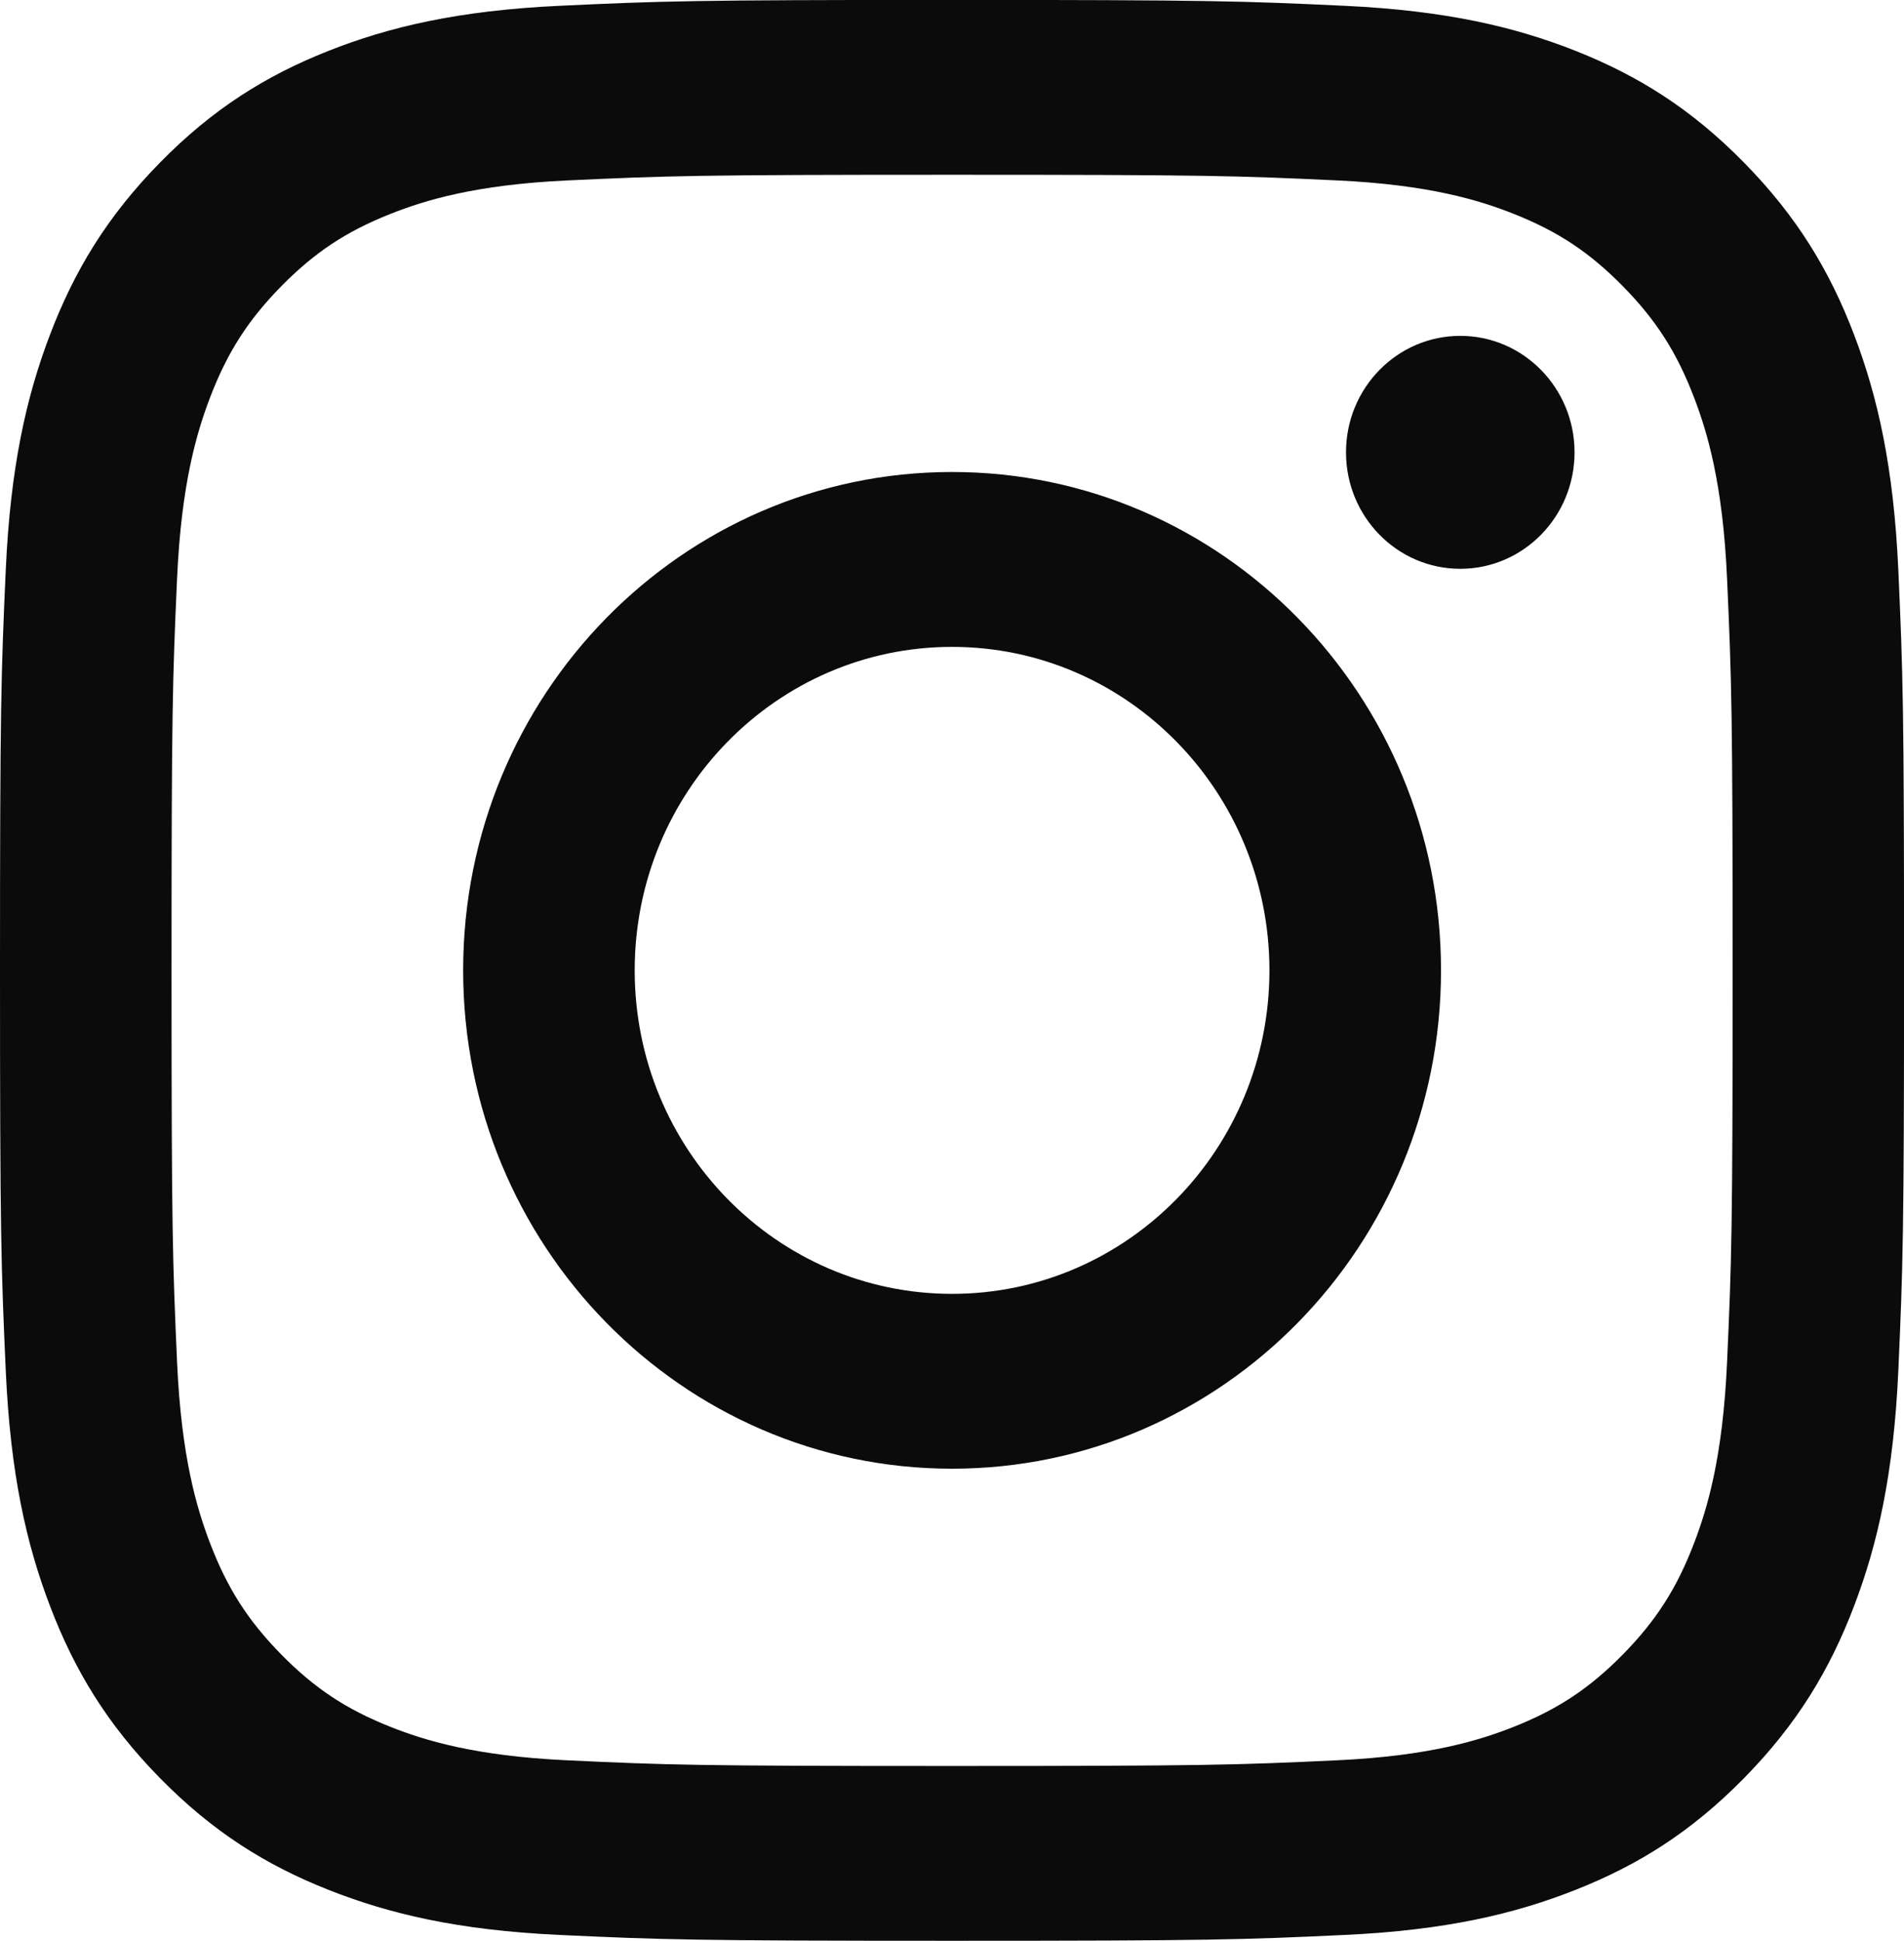 <?xml version="1.0" encoding="utf-8"?>
<!-- Generator: Adobe Illustrator 16.0.0, SVG Export Plug-In . SVG Version: 6.00 Build 0)  -->
<!DOCTYPE svg PUBLIC "-//W3C//DTD SVG 1.1//EN" "http://www.w3.org/Graphics/SVG/1.1/DTD/svg11.dtd">
<svg version="1.1" id="Ebene_1" xmlns="http://www.w3.org/2000/svg" xmlns:xlink="http://www.w3.org/1999/xlink" x="0px" y="0px"
	 width="45.997px" height="46.875px" viewBox="0 0 45.997 46.875" enable-background="new 0 0 45.997 46.875" xml:space="preserve">
<g>
	<path fill="#0A0B0A" d="M23,4.221c6.142,0,6.869,0.023,9.294,0.136c2.242,0.104,3.461,0.486,4.271,0.807
		c1.073,0.425,1.839,0.933,2.645,1.754c0.805,0.82,1.303,1.601,1.72,2.695c0.315,0.826,0.69,2.067,0.792,4.352
		c0.111,2.472,0.135,3.213,0.135,9.471c0,6.259-0.023,7-0.135,9.472c-0.102,2.285-0.477,3.526-0.792,4.352
		c-0.417,1.094-0.915,1.875-1.72,2.695c-0.806,0.82-1.571,1.328-2.645,1.754c-0.811,0.32-2.029,0.703-4.271,0.807
		c-2.425,0.113-3.152,0.137-9.294,0.137s-6.869-0.023-9.294-0.137c-2.242-0.104-3.46-0.486-4.271-0.807
		c-1.073-0.426-1.84-0.934-2.645-1.754S5.487,38.354,5.07,37.26c-0.314-0.825-0.689-2.066-0.792-4.352
		c-0.11-2.472-0.134-3.213-0.134-9.472c0-6.258,0.023-7,0.134-9.471c0.103-2.285,0.478-3.526,0.792-4.352
		c0.417-1.094,0.916-1.875,1.721-2.695C7.596,6.098,8.362,5.59,9.436,5.165c0.811-0.321,2.028-0.703,4.271-0.807
		C16.132,4.245,16.859,4.221,23,4.221 M23-0.002c-6.246,0-7.029,0.027-9.482,0.142c-2.448,0.114-4.12,0.51-5.583,1.089
		C6.422,1.827,5.139,2.629,3.86,3.932c-1.278,1.303-2.064,2.61-2.652,4.151c-0.569,1.491-0.958,3.195-1.069,5.689
		C0.026,16.272,0,17.071,0,23.437c0,6.366,0.026,7.164,0.139,9.664c0.111,2.495,0.5,4.198,1.069,5.689
		c0.588,1.542,1.374,2.849,2.652,4.151s2.562,2.105,4.074,2.703c1.463,0.58,3.135,0.977,5.583,1.09
		c2.453,0.114,3.236,0.141,9.482,0.141c6.247,0,7.03-0.026,9.483-0.141c2.448-0.113,4.119-0.51,5.583-1.09
		c1.512-0.598,2.795-1.4,4.073-2.703c1.279-1.303,2.065-2.609,2.653-4.151c0.568-1.491,0.957-3.194,1.069-5.689
		c0.111-2.5,0.138-3.298,0.138-9.664c0-6.365-0.026-7.164-0.138-9.664c-0.112-2.494-0.501-4.198-1.069-5.689
		c-0.588-1.541-1.374-2.848-2.653-4.151c-1.278-1.303-2.562-2.104-4.073-2.704c-1.464-0.579-3.135-0.975-5.583-1.089
		C30.03,0.025,29.247-0.002,23-0.002z M23,11.4c-6.522,0-11.811,5.389-11.811,12.036S16.478,35.473,23,35.473
		c6.523,0,11.812-5.389,11.812-12.036S29.523,11.4,23,11.4z M23,31.25c-4.234,0-7.667-3.498-7.667-7.813
		c0-4.314,3.433-7.813,7.667-7.813s7.667,3.499,7.667,7.813C30.667,27.752,27.234,31.25,23,31.25z M38.038,10.925
		c0,1.554-1.236,2.813-2.761,2.813s-2.76-1.259-2.76-2.813c0-1.553,1.235-2.813,2.76-2.813S38.038,9.372,38.038,10.925z"/>
</g>
</svg>
